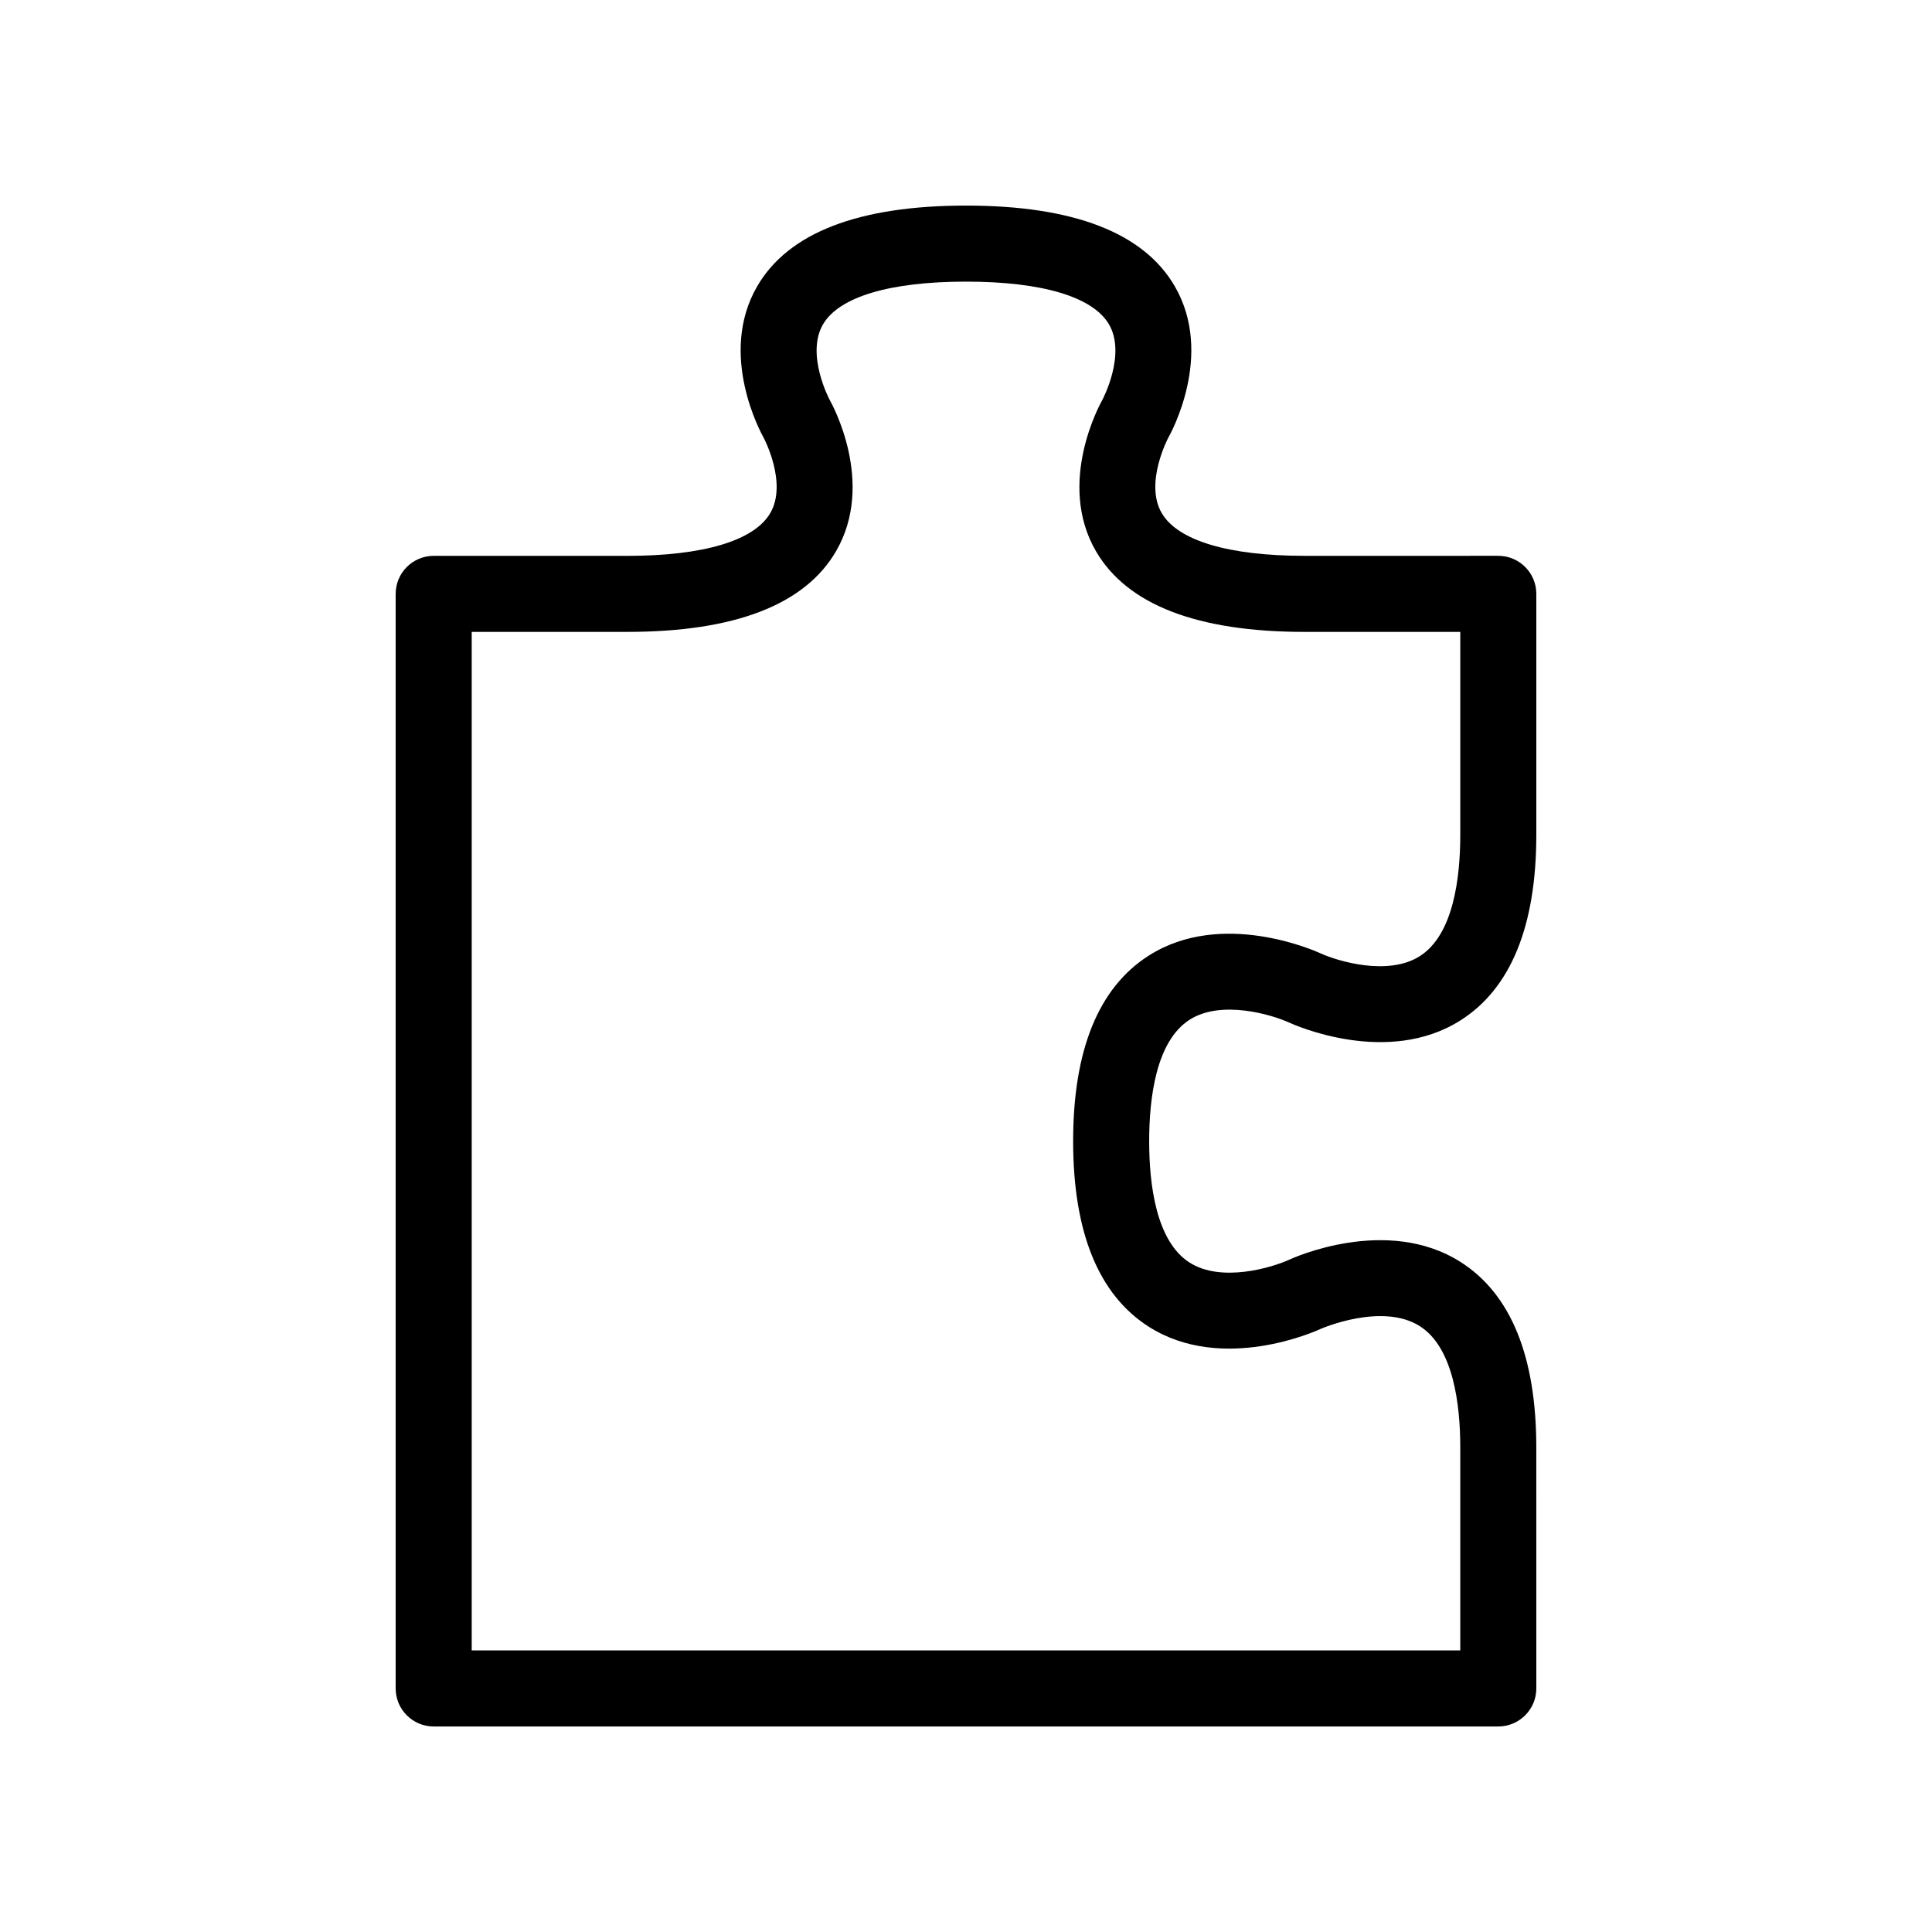 <?xml version="1.0" encoding="UTF-8"?>
<!-- Uploaded to: ICON Repo, www.svgrepo.com, Generator: ICON Repo Mixer Tools -->
<svg fill="#000000" width="800px" height="800px" version="1.1" viewBox="144 144 512 512" xmlns="http://www.w3.org/2000/svg">
 <path d="m459.21 414.27c8.434-5.43 21.875-1.344 26.34 0.684 1.496 0.691 26.207 11.754 45.559-0.586 13.293-8.469 20.031-25.016 20.031-49.172v-63.82c0-5.562-4.516-10.078-10.078-10.078l-51.297 0.004c-20.133 0-33.578-4.012-37.871-11.289-4.699-7.969 1.703-19.992 1.742-20.062 0.508-0.887 12.246-21.938 1.684-40.098-8.242-14.184-26.855-21.371-55.32-21.371s-47.082 7.188-55.324 21.371c-10.566 18.164 1.176 39.211 1.652 40.055 0.07 0.121 6.469 12.141 1.773 20.113-4.293 7.281-17.738 11.289-37.871 11.289l-51.297-0.004c-5.562 0-10.078 4.516-10.078 10.078v290.07c0 5.562 4.516 10.078 10.078 10.078h282.13c5.562 0 10.078-4.516 10.078-10.078l-0.004-63.816c0-24.156-6.742-40.703-20.035-49.176-19.555-12.453-44.535-1.059-45.555-0.586-4.465 2.031-17.914 6.121-26.344 0.684-8.812-5.668-10.66-20.609-10.66-32.148 0.004-11.531 1.852-26.469 10.664-32.137zm-10.781 81.32c19.559 12.465 44.543 1.059 45.594 0.57 0.156-0.074 16.258-7.07 26.254-0.707 8.852 5.644 10.711 20.617 10.711 32.18v53.742h-261.98v-269.92h41.223c28.465 0 47.086-7.188 55.324-21.371 10.566-18.168-1.18-39.215-1.652-40.055-0.07-0.117-6.469-12.141-1.773-20.113 4.289-7.273 17.742-11.281 37.871-11.281s33.578 4.012 37.871 11.289c4.699 7.969-1.703 19.992-1.742 20.062-0.504 0.887-12.246 21.938-1.684 40.102 8.242 14.176 26.859 21.371 55.324 21.371h41.219v53.742c0 11.539-1.848 26.477-10.66 32.145-8.43 5.438-21.859 1.352-26.336-0.684-1.441-0.66-26.18-11.766-45.566 0.586-13.297 8.473-20.035 25.02-20.035 49.176 0.008 24.148 6.75 40.695 20.039 49.168z"/>
</svg>